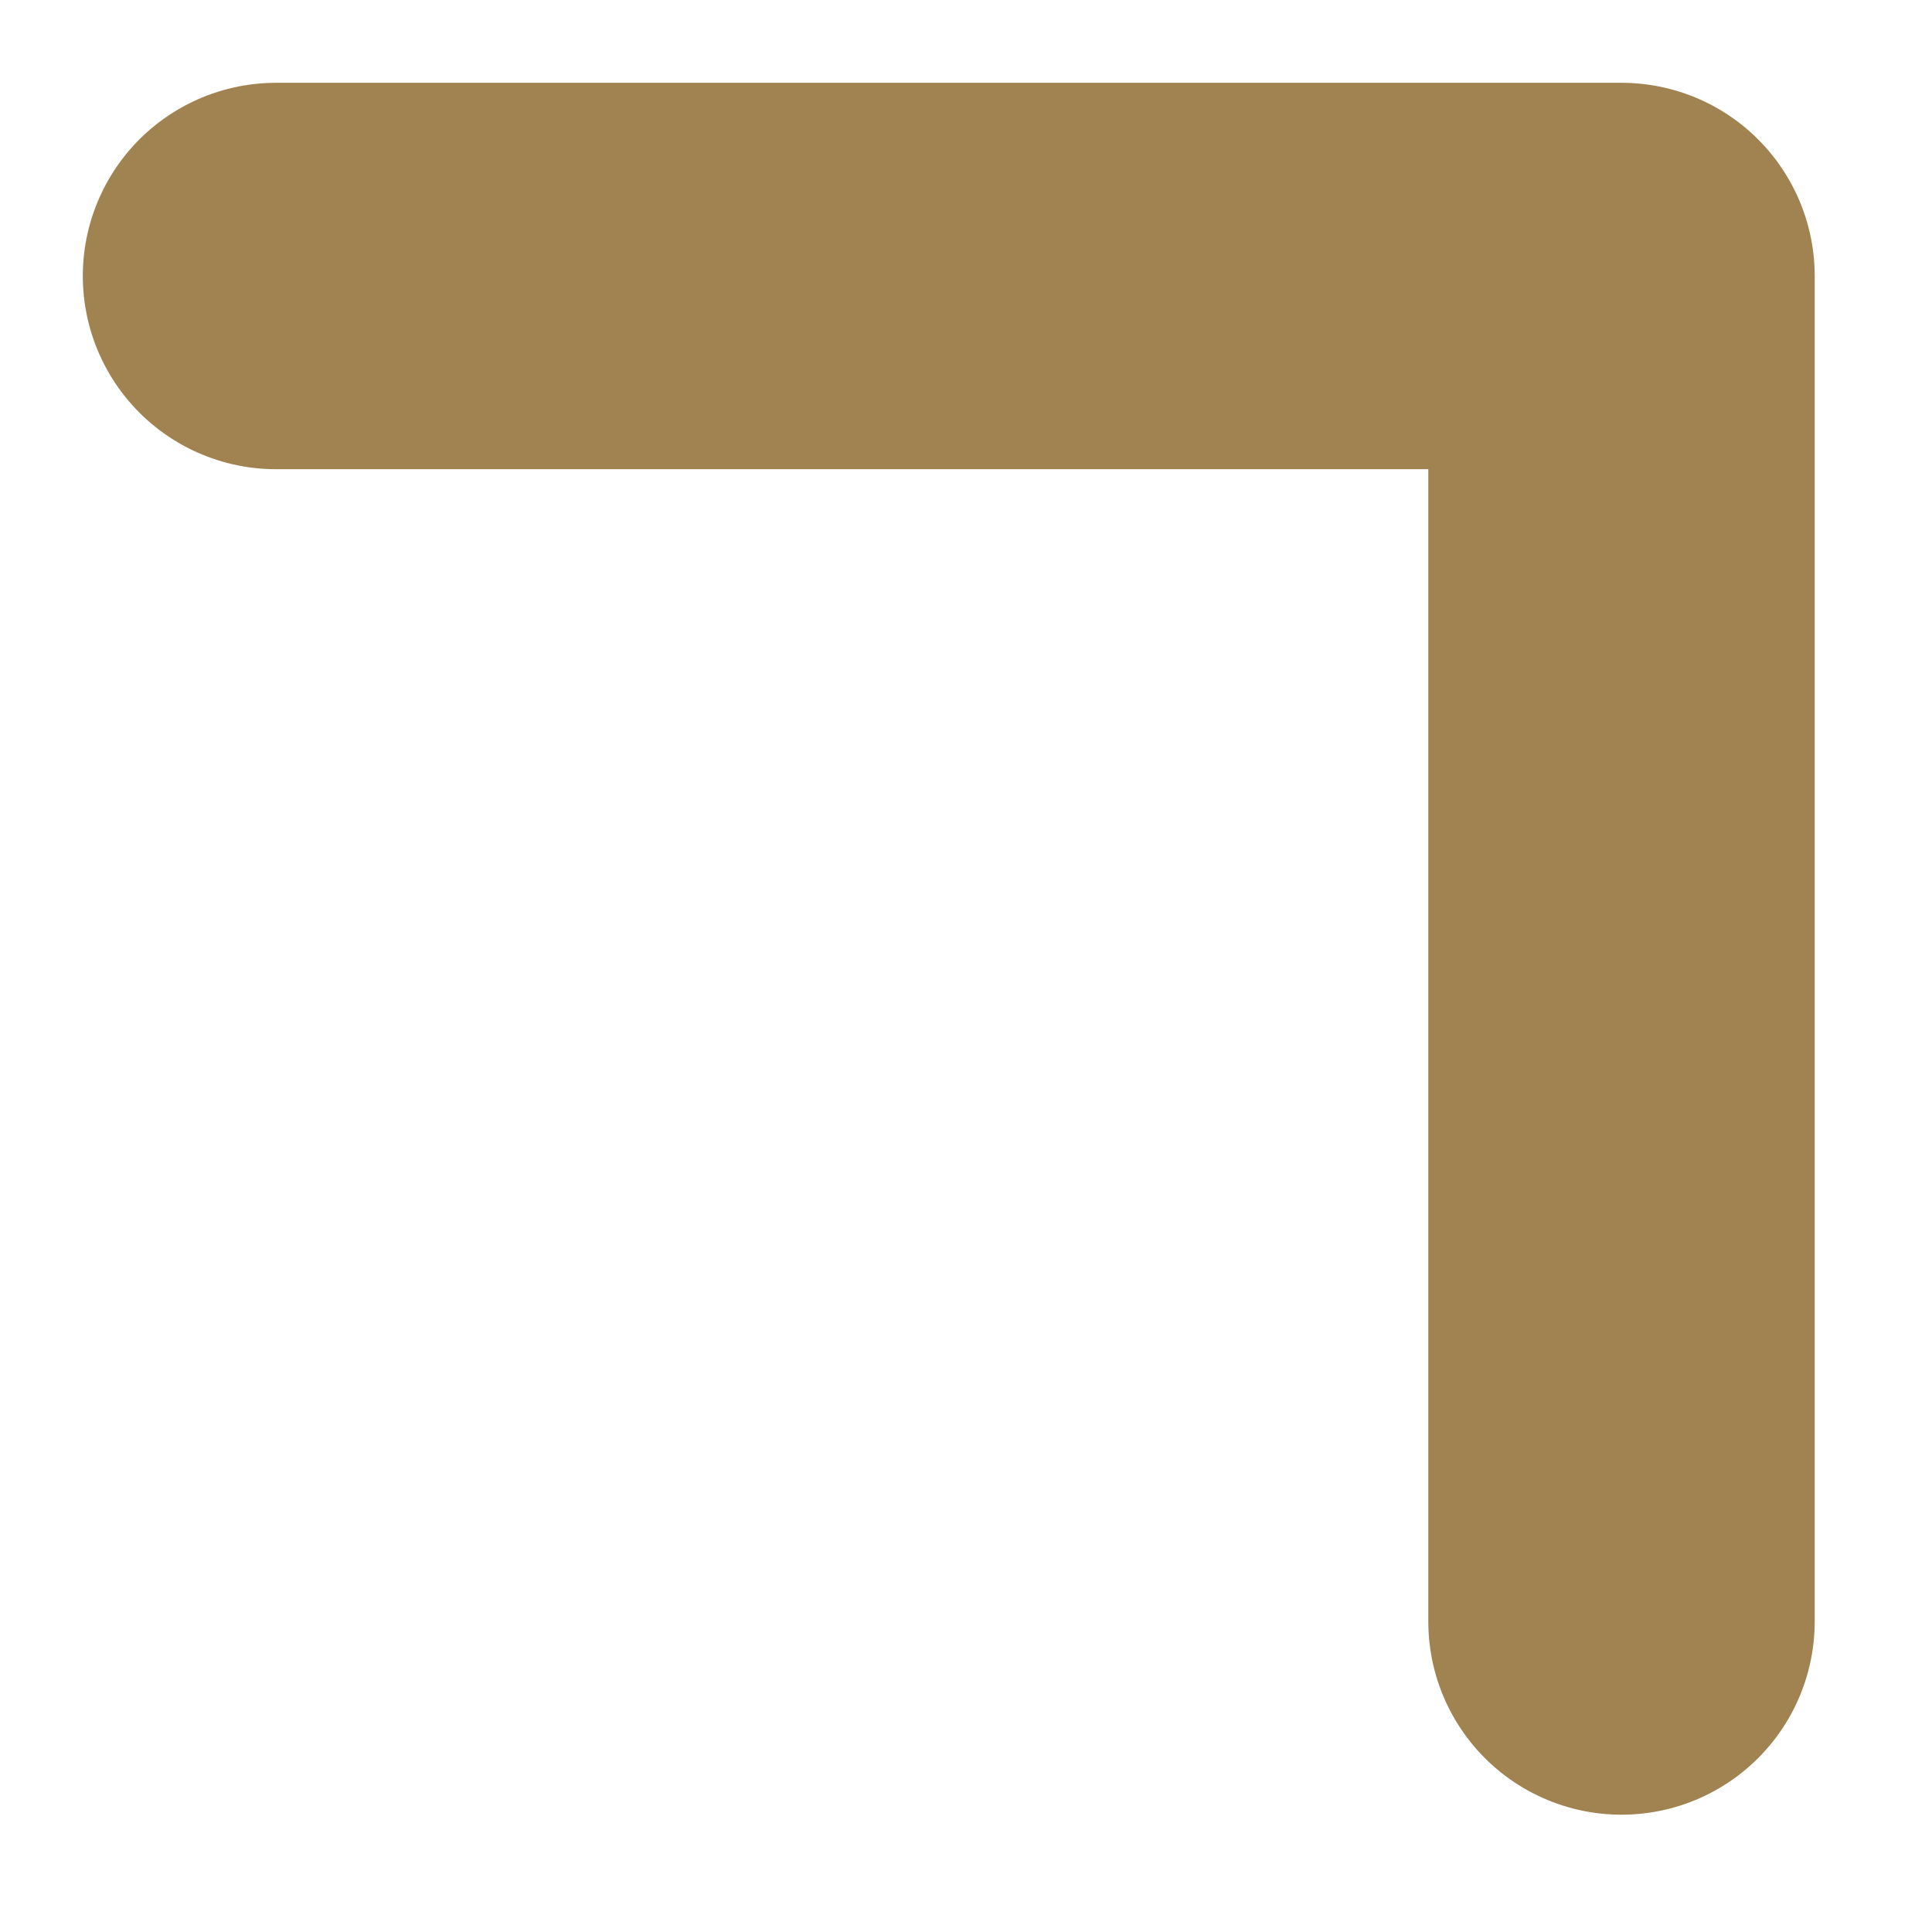 <?xml version="1.0" encoding="utf-8"?>
<svg xmlns="http://www.w3.org/2000/svg" fill="none" height="100%" overflow="visible" preserveAspectRatio="none" style="display: block;" viewBox="0 0 7 7" width="100%">
<path d="M1 1H5.875V5.875" id="Vector" stroke="#A18352" stroke-linecap="round" stroke-linejoin="round" stroke-width="1.4"/>
</svg>